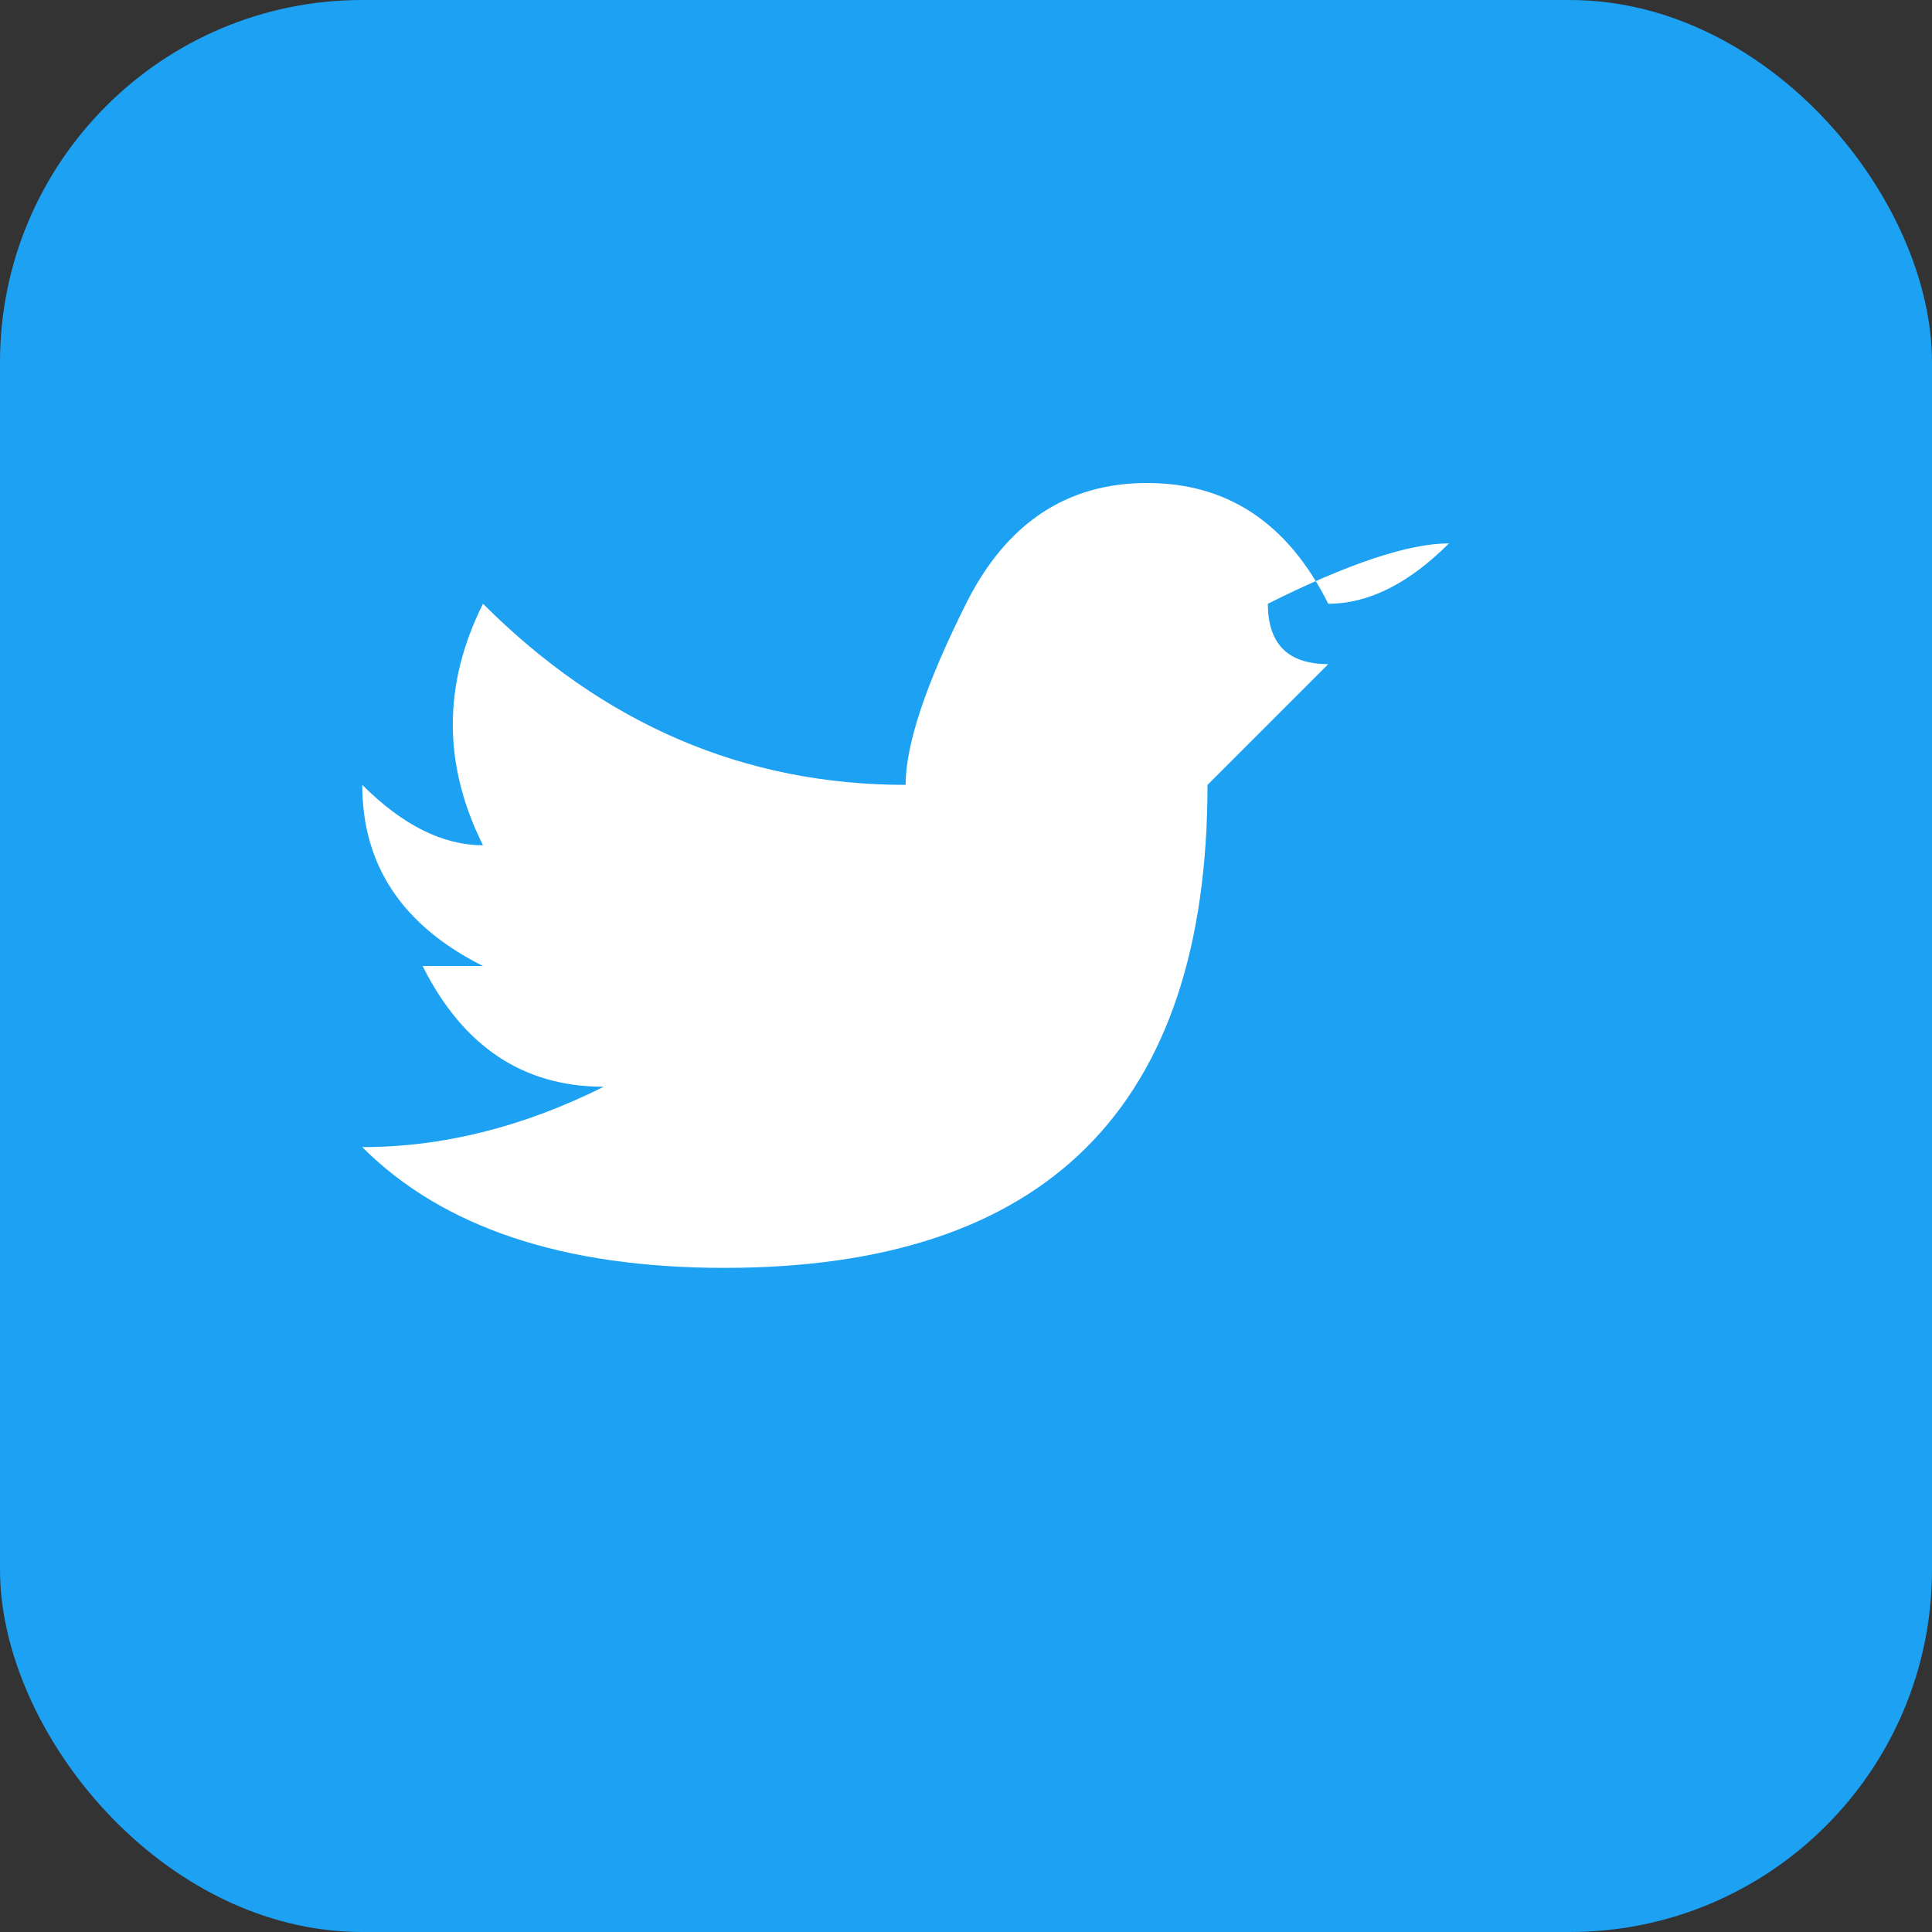 <svg width="32" height="32" viewBox="0 0 32 32" xmlns="http://www.w3.org/2000/svg">
  <rect x="0" y="0" width="32" height="32" fill="#333333" stroke="none"/>
  <rect width="32" height="32" fill="#1da1f2" rx="6"/>
  <path d="M24,9 Q23,10 22,10 Q21,8 19,8 Q17,8 16,10 Q15,12 15,13 Q11,13 8,10 Q7,12 8,14 Q7,14 6,13 Q6,15 8,16 Q7,16 7,16 Q8,18 10,18 Q8,19 6,19 Q8,21 12,21 Q16,21 18,19 Q20,17 20,13 Q21,12 22,11 Q21,11 21,10 Q23,9 24,9 Z" fill="#fff"/>
</svg>
